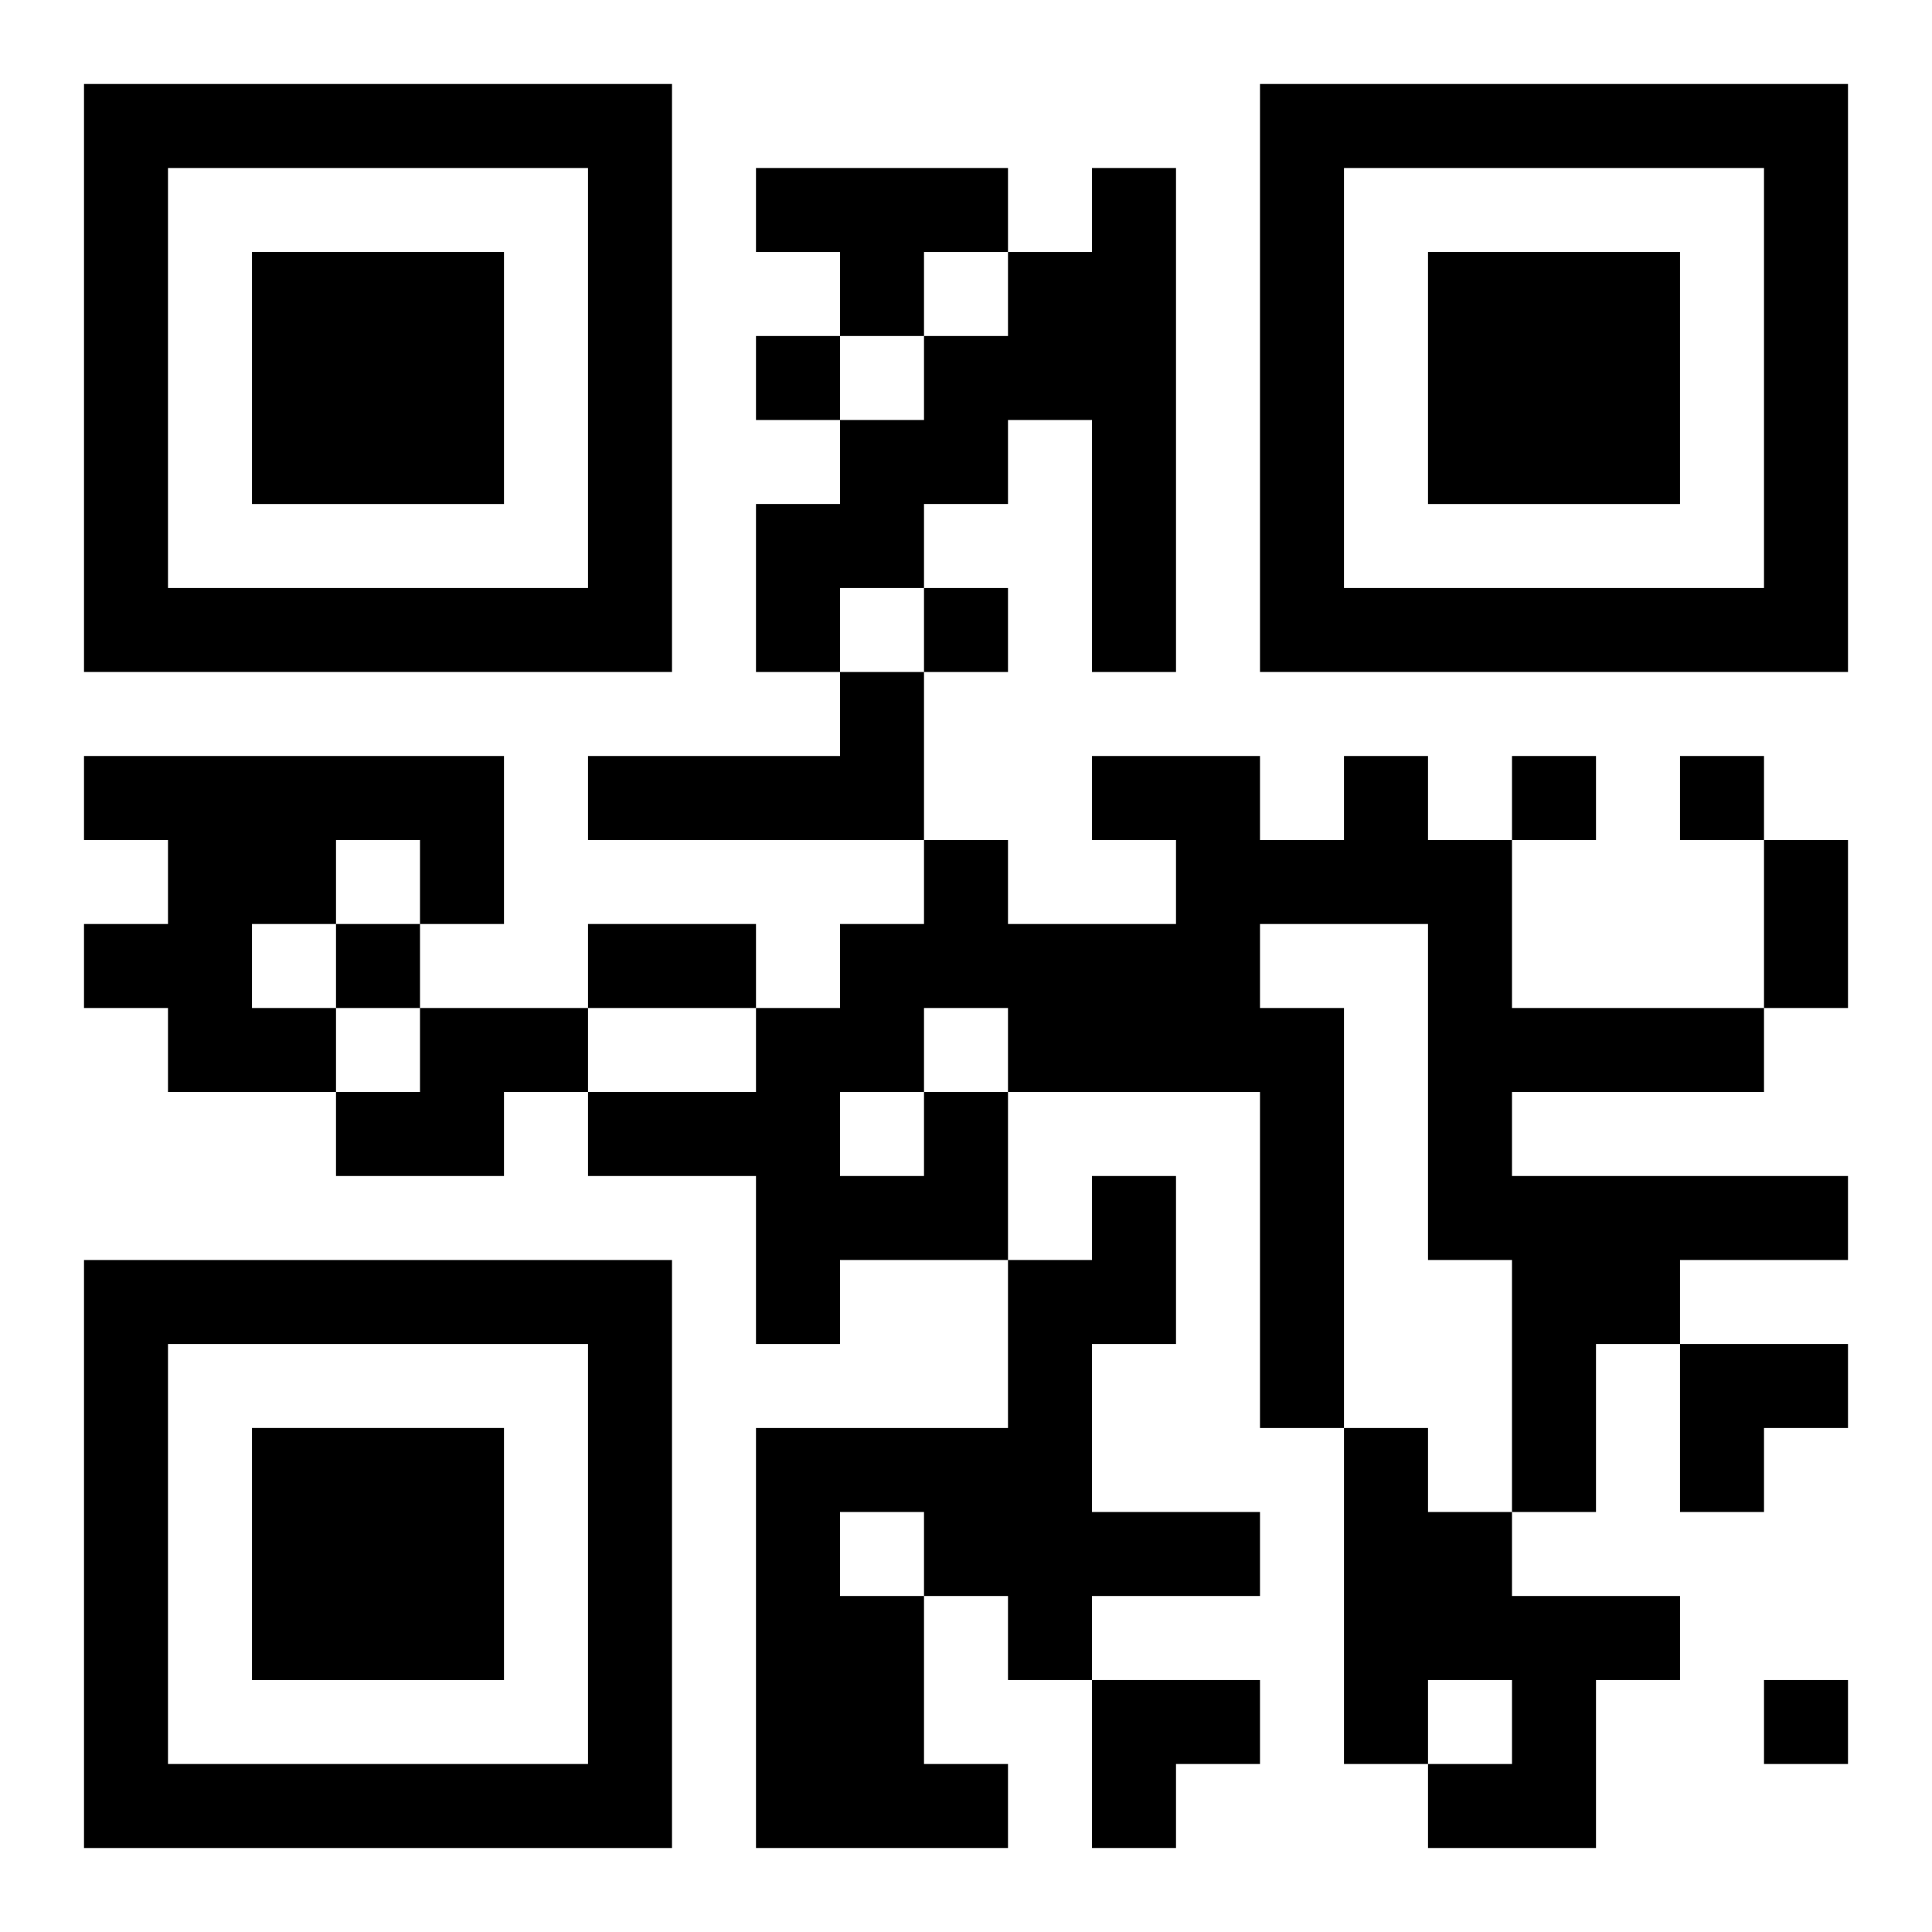 <?xml version="1.0" encoding="UTF-8"?>
<svg width="250" height="250" baseProfile="full" version="1.1" viewBox="-1 -1 23 23" xmlns="http://www.w3.org/2000/svg" xmlns:xlink="http://www.w3.org/1999/xlink"><symbol id="a"><path d="m0 7v7h7v-7h-7zm1 1h5v5h-5v-5zm1 1v3h3v-3h-3z"/></symbol><use y="-7" xlink:href="#a"/><use y="7" xlink:href="#a"/><use x="14" y="-7" xlink:href="#a"/><path d="m8 1h3v1h-1v1h-1v-1h-1v-1m4 0h1v6h-1v-3h-1v1h-1v1h-1v1h-1v-2h1v-1h1v-1h1v-1h1v-1m-3 6h1v2h-4v-1h3v-1m-9 1h5v2h-1v-1h-1v1h-1v1h1v1h-2v-1h-1v-1h1v-1h-1v-1m4 3h2v1h-1v1h-2v-1h1v-1m6 1h1v2h-2v1h-1v-2h-2v-1h2v-1h1v-1h1v-1h1v1h2v-1h-1v-1h2v1h1v-1h1v1h1v2h3v1h-3v1h4v1h-2v1h-1v2h-1v-3h-1v-4h-2v1h1v5h-1v-4h-3v-1h-1v1m-1 0v1h1v-1h-1m3 1h1v2h-1v2h2v1h-2v1h-1v-1h-1v2h1v1h-3v-5h3v-2h1v-1m-3 4v1h1v-1h-1m6-1h1v1h1v1h2v1h-1v2h-2v-1h1v-1h-1v1h-1v-4m-7-13v1h1v-1h-1m2 3v1h1v-1h-1m7 2v1h1v-1h-1m2 0v1h1v-1h-1m-16 2v1h1v-1h-1m17 9v1h1v-1h-1m0-10h1v2h-1v-2m-14 1h2v1h-2v-1m13 5h2v1h-1v1h-1zm-7 4h2v1h-1v1h-1z"/></svg>
